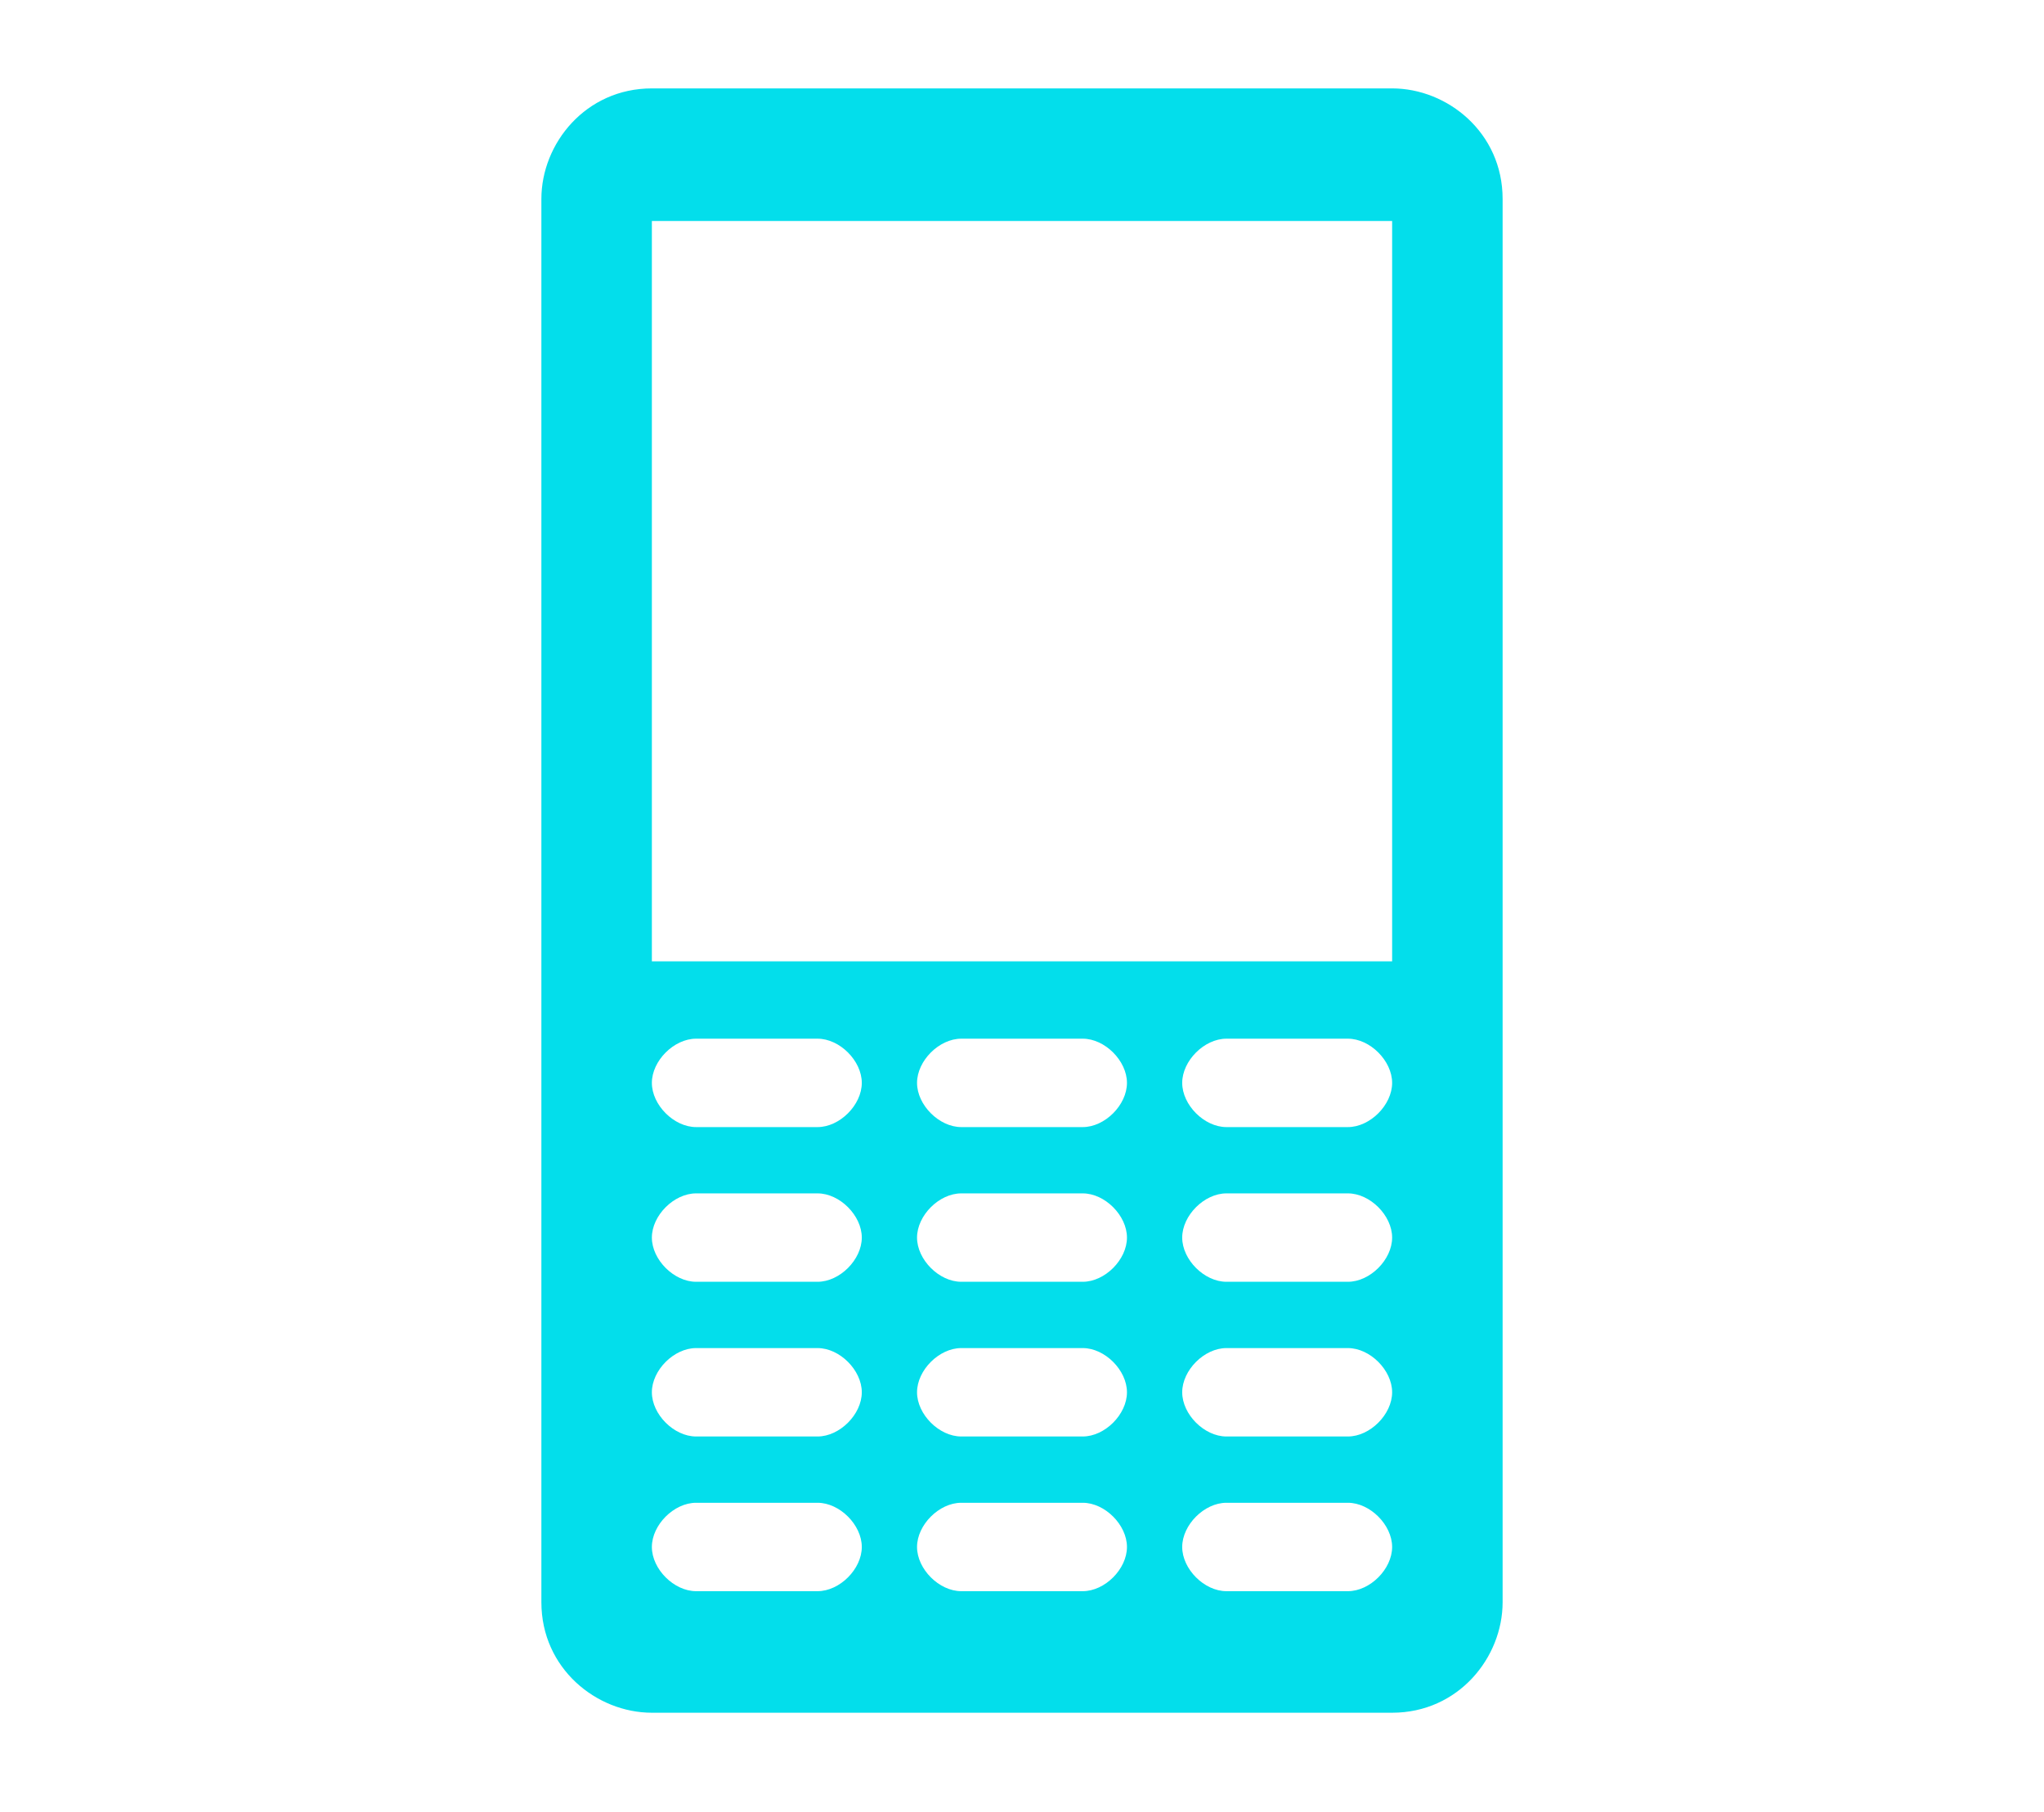 <?xml version="1.0" encoding="UTF-8"?>
<svg id="Layer_1" xmlns="http://www.w3.org/2000/svg" version="1.1" viewBox="0 0 18.5 16.4">
  <!-- Generator: Adobe Illustrator 29.1.0, SVG Export Plug-In . SVG Version: 2.1.0 Build 142)  -->
  <defs>
    <style>
      .st0 {
        fill: #03deeb;
      }

      .st1 {
        display: none;
      }

      .st2 {
        fill: #00bfd9;
      }
    </style>
  </defs>
  <g id="Layer_11" data-name="Layer_1" class="st1">
    <path class="st2" d="M.9,2.3v11.8h16.8V2.3H.9ZM17.1,3.4l-5.4,4.6,5.4,4.9v.6l-6-4.9-1.8,1.6-1.8-1.6L1.4,13.5v-.6l5.4-4.9L1.4,3.4v-.6l7.8,5.6,7.8-5.6v.6h.1Z"/>
  </g>
  <g id="Layer_2" class="st1">
    <g>
      <path class="st2" d="M7,1.6h4.5v2.1h1.7V1.3C13.2.6,12.6,0,11.9,0h-5.2C6,0,5.4.6,5.4,1.3v2.4h1.7V1.6h0Z"/>
      <path class="st2" d="M17.2,4H1.3c-.7,0-1.3.6-1.3,1.3v9.7c0,.7.6,1.3,1.3,1.3h15.9c.7,0,1.3-.6,1.3-1.3V5.4c0-.7-.6-1.3-1.3-1.3h0ZM16.9,14.7H1.7v-5.3h4.6v1.7h5.9v-1.7h4.6v5.3h0ZM7.4,10.5v-1h3.6v1h-3.6ZM16.9,8H1.7v-2.3h15.2v2.3Z"/>
    </g>
  </g>
  <g id="Layer_3">
    <path class="st0" d="M12.6.8h-6.7c-.6,0-1,.5-1,1v12.7c0,.6.5,1,1,1h6.7c.6,0,1-.5,1-1V1.8c0-.6-.5-1-1-1ZM7.4,14.4h-1.1c-.2,0-.4-.2-.4-.4s.2-.4.4-.4h1.1c.2,0,.4.2.4.4s-.2.4-.4.4ZM7.4,13h-1.1c-.2,0-.4-.2-.4-.4s.2-.4.4-.4h1.1c.2,0,.4.2.4.4s-.2.4-.4.4ZM7.4,11.6h-1.1c-.2,0-.4-.2-.4-.4s.2-.4.4-.4h1.1c.2,0,.4.2.4.4s-.2.4-.4.4ZM7.4,10.2h-1.1c-.2,0-.4-.2-.4-.4s.2-.4.4-.4h1.1c.2,0,.4.2.4.4s-.2.4-.4.4ZM9.8,14.4h-1.1c-.2,0-.4-.2-.4-.4s.2-.4.4-.4h1.1c.2,0,.4.2.4.4s-.2.4-.4.4ZM9.8,13h-1.1c-.2,0-.4-.2-.4-.4s.2-.4.4-.4h1.1c.2,0,.4.2.4.4s-.2.4-.4.4ZM9.8,11.6h-1.1c-.2,0-.4-.2-.4-.4s.2-.4.4-.4h1.1c.2,0,.4.2.4.4s-.2.4-.4.4ZM9.8,10.2h-1.1c-.2,0-.4-.2-.4-.4s.2-.4.4-.4h1.1c.2,0,.4.2.4.4s-.2.4-.4.4ZM12.2,14.4h-1.1c-.2,0-.4-.2-.4-.4s.2-.4.4-.4h1.1c.2,0,.4.2.4.4s-.2.4-.4.4ZM12.2,13h-1.1c-.2,0-.4-.2-.4-.4s.2-.4.4-.4h1.1c.2,0,.4.2.4.4s-.2.4-.4.4ZM12.2,11.6h-1.1c-.2,0-.4-.2-.4-.4s.2-.4.4-.4h1.1c.2,0,.4.2.4.4s-.2.4-.4.4ZM12.2,10.2h-1.1c-.2,0-.4-.2-.4-.4s.2-.4.4-.4h1.1c.2,0,.4.2.4.4s-.2.4-.4.4ZM12.6,8.7h-6.7V2h6.7v6.7Z"/>
  </g>
</svg>